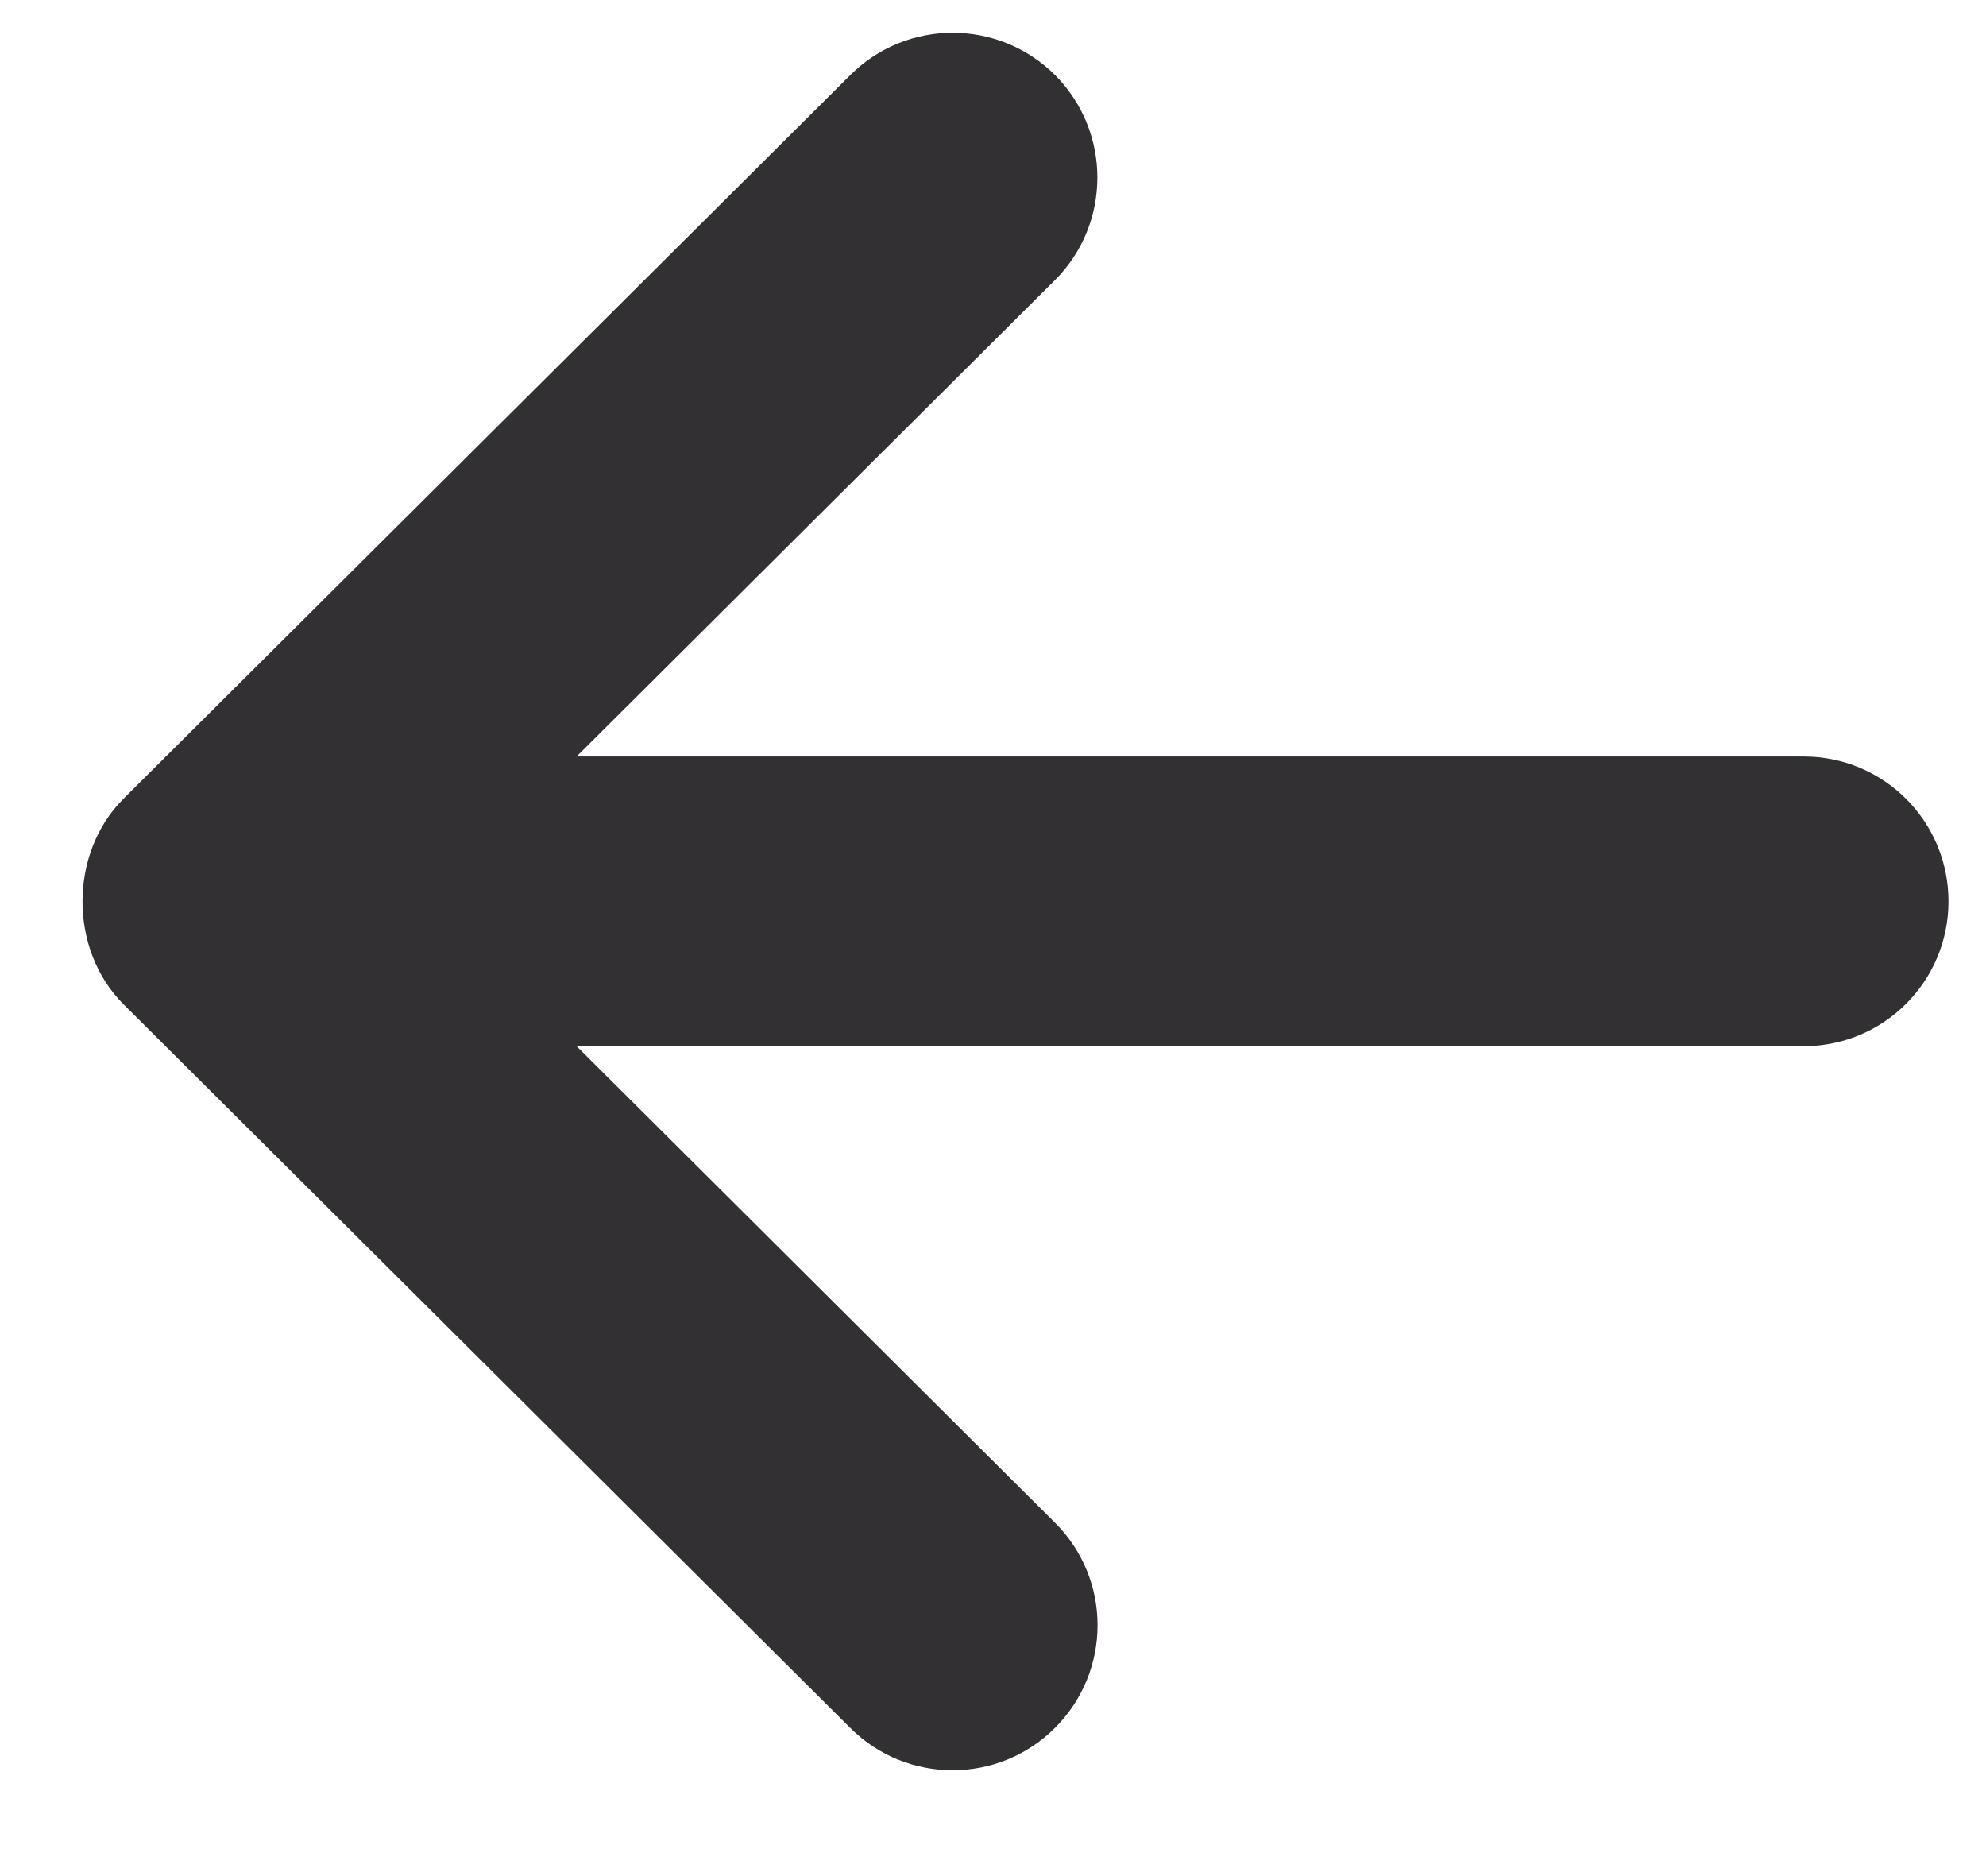 <svg width="18" height="17" viewBox="0 0 18 17" fill="none" xmlns="http://www.w3.org/2000/svg">
<path d="M7.708 0.679L1.119 7.238C0.624 7.732 0.624 8.605 1.119 9.1L7.708 15.659C8.222 16.17 9.054 16.168 9.565 15.654C10.076 15.139 10.076 14.31 9.561 13.797L5.226 9.48L16.348 9.48C17.074 9.48 17.66 8.892 17.66 8.167C17.66 7.443 17.074 6.855 16.348 6.855L5.226 6.855L9.561 2.539C9.818 2.282 9.946 1.946 9.946 1.608C9.946 1.274 9.818 0.938 9.565 0.683C9.054 0.17 8.222 0.168 7.708 0.679Z" fill="#323033"/>
</svg>
